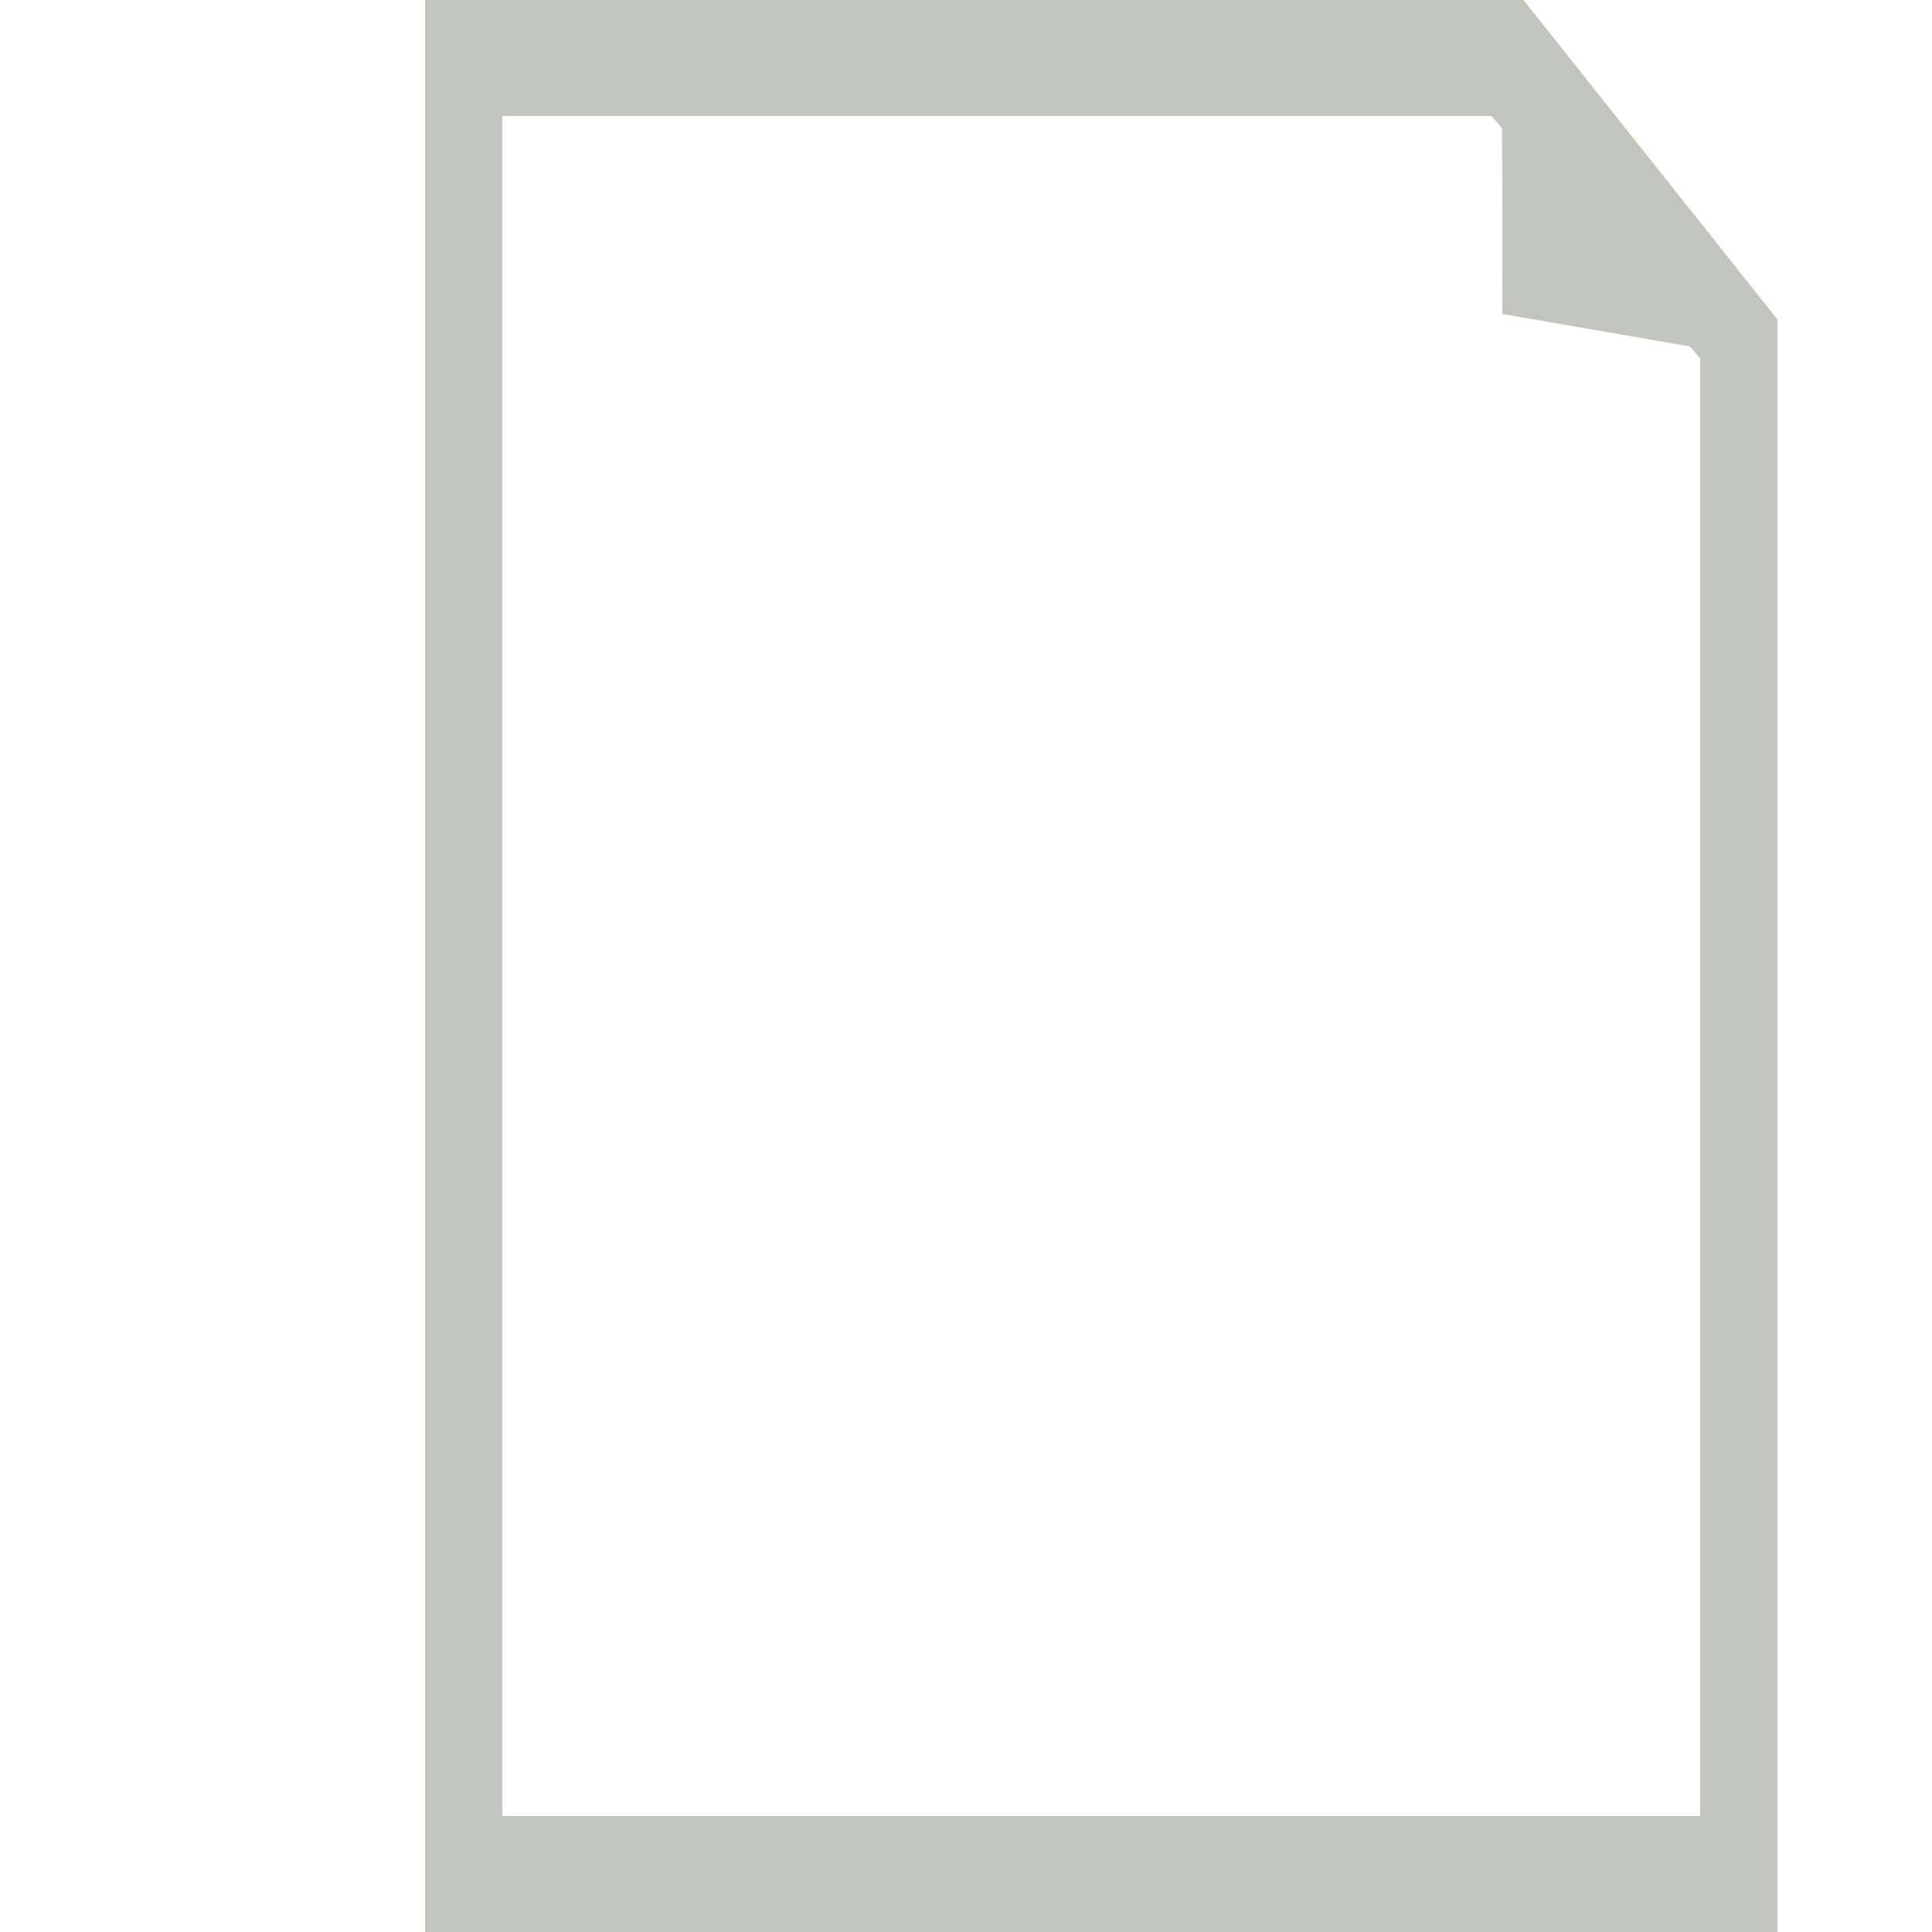 <?xml version="1.0" encoding="utf-8"?>
<!-- Generator: Adobe Illustrator 16.0.0, SVG Export Plug-In . SVG Version: 6.00 Build 0)  -->
<!DOCTYPE svg PUBLIC "-//W3C//DTD SVG 1.1//EN" "http://www.w3.org/Graphics/SVG/1.1/DTD/svg11.dtd">
<svg version="1.1" id="Layer_1" xmlns="http://www.w3.org/2000/svg" xmlns:xlink="http://www.w3.org/1999/xlink" x="0px" y="0px"
	 width="50px" height="50px" viewBox="0 0 50 50" enable-background="new 0 0 50 50" xml:space="preserve">
<g>
	<g>
		<path fill="#C2C4BE" d="M46,50H11V0h28.427L46,8.268V50z M13,47h31V9.273L38.597,3H13V47z"/>
	</g>
	<g>
		<polygon fill="#C2C4BE" points="38.88,8.125 38.872,1.629 45.375,9.25 		"/>
	</g>
</g>
</svg>
